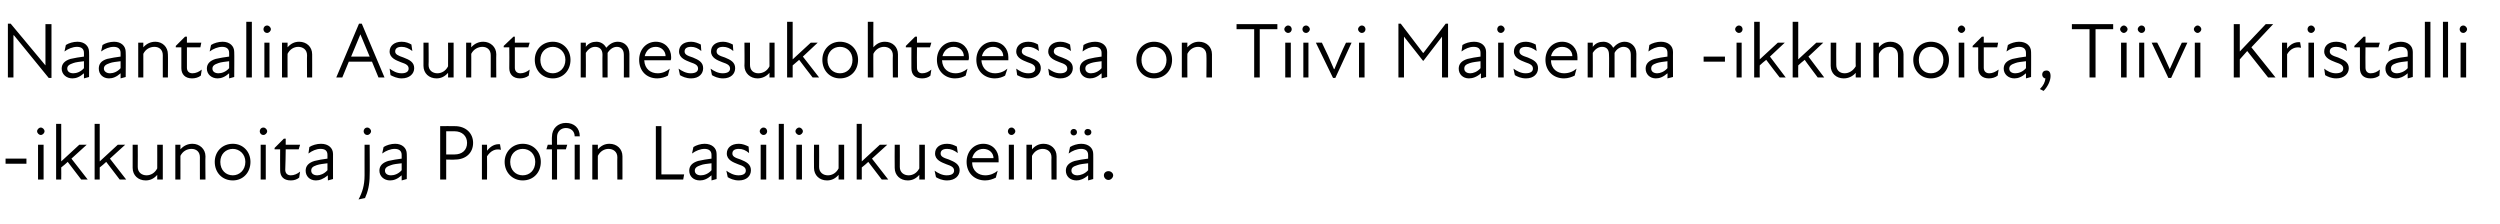 <?xml version="1.0" standalone="no"?>
<!DOCTYPE svg PUBLIC "-//W3C//DTD SVG 1.1//EN" "http://www.w3.org/Graphics/SVG/1.1/DTD/svg11.dtd">
<svg xmlns="http://www.w3.org/2000/svg" version="1.1" width="539px" height="48.3px" viewBox="0 -4 539 48.3" style="top:-4px">
  <desc>Naantalin Asuntomessukohteessa on Tiivi Maisema ikkunoita, Tiivi Kristalli ikkunoita ja Profin Lasiliukusein .</desc>
  <defs/>
  <g id="Polygon226411">
    <path d="M 1.2 30.2 L 5.7 30.2 L 5.7 31.3 L 1.2 31.3 L 1.2 30.2 Z M 8.2 27.2 L 9.4 27.2 L 9.4 34.7 L 8.2 34.7 L 8.2 27.2 Z M 8.8 23.5 C 9.2 23.5 9.6 23.9 9.6 24.3 C 9.6 24.7 9.2 25.1 8.8 25.1 C 8.4 25.1 8 24.7 8 24.3 C 8 23.9 8.4 23.5 8.8 23.5 Z M 12.1 22.7 L 13.2 22.7 L 13.2 30.8 L 17.1 27.2 L 18.7 27.2 L 15.4 30.2 L 18.9 34.7 L 17.5 34.7 C 17.5 34.7 14.64 30.94 14.6 30.9 C 14.2 31.3 13.7 31.7 13.2 32.1 C 13.23 32.15 13.2 34.7 13.2 34.7 L 12.1 34.7 L 12.1 22.7 Z M 20.4 22.7 L 21.5 22.7 L 21.5 30.8 L 25.4 27.2 L 27 27.2 L 23.7 30.2 L 27.2 34.7 L 25.8 34.7 C 25.8 34.7 22.93 30.94 22.9 30.9 C 22.5 31.3 22 31.7 21.5 32.1 C 21.52 32.15 21.5 34.7 21.5 34.7 L 20.4 34.7 L 20.4 22.7 Z M 31.6 33.8 C 32.5 33.8 33.4 33.3 33.9 32.3 C 33.91 32.32 33.9 27.2 33.9 27.2 L 35.1 27.2 L 35.1 34.7 L 33.9 34.7 C 33.9 34.7 33.91 33.7 33.9 33.7 C 33.2 34.5 32.4 34.9 31.4 34.9 C 29.8 34.9 28.6 33.8 28.6 32.2 C 28.58 32.2 28.6 27.2 28.6 27.2 L 29.7 27.2 C 29.7 27.2 29.73 32.03 29.7 32 C 29.7 33.2 30.6 33.8 31.6 33.8 Z M 41.3 28.1 C 40.3 28.1 39.4 28.6 38.9 29.6 C 38.91 29.56 38.9 34.7 38.9 34.7 L 37.8 34.7 L 37.8 27.2 L 38.9 27.2 C 38.9 27.2 38.91 28.19 38.9 28.2 C 39.6 27.4 40.5 27 41.5 27 C 43 27 44.3 28.1 44.3 29.7 C 44.25 29.68 44.3 34.7 44.3 34.7 L 43.1 34.7 C 43.1 34.7 43.09 29.85 43.1 29.9 C 43.1 28.7 42.3 28.1 41.3 28.1 Z M 46.3 30.9 C 46.3 28.7 47.9 27 50.2 27 C 52.4 27 54 28.7 54 30.9 C 54 33.2 52.4 34.9 50.2 34.9 C 47.9 34.9 46.3 33.2 46.3 30.9 Z M 50.2 33.8 C 51.6 33.8 52.9 32.7 52.9 30.9 C 52.9 29.2 51.6 28.1 50.2 28.1 C 48.7 28.1 47.5 29.2 47.5 30.9 C 47.5 32.7 48.7 33.8 50.2 33.8 Z M 56.2 27.2 L 57.3 27.2 L 57.3 34.7 L 56.2 34.7 L 56.2 27.2 Z M 56.8 23.5 C 57.2 23.5 57.6 23.9 57.6 24.3 C 57.6 24.7 57.2 25.1 56.8 25.1 C 56.3 25.1 56 24.7 56 24.3 C 56 23.9 56.3 23.5 56.8 23.5 Z M 60.4 32.7 C 60.37 32.71 60.4 28.2 60.4 28.2 L 59.2 28.2 L 59.2 27.9 L 61.2 25.9 L 61.6 25.9 L 61.6 27.2 L 64.7 27.2 L 64.4 28.2 L 61.6 28.2 C 61.6 28.2 61.54 32.59 61.5 32.6 C 61.5 33.3 61.9 33.8 62.7 33.8 C 63.4 33.8 64.1 33.5 64.7 33 C 64.7 33 64.5 34.3 64.5 34.3 C 64 34.7 63.4 34.9 62.7 34.9 C 61.1 34.9 60.4 34 60.4 32.7 Z M 70.7 33.8 C 69.7 34.6 68.9 34.9 68.1 34.9 C 66.8 34.9 65.9 34 65.9 32.8 C 65.9 31.8 66.5 31.1 67.8 30.7 C 68.6 30.5 69.7 30.3 70.6 30.2 C 70.6 30.2 70.6 29.4 70.6 29.4 C 70.6 28.5 70.1 28.1 69.1 28.1 C 68.2 28.1 67.3 28.5 66.5 29.1 C 66.5 29.1 66.7 27.7 66.7 27.7 C 67.3 27.3 68.3 27 69.2 27 C 70.8 27 71.8 27.9 71.8 29.2 C 71.79 29.16 71.8 34.6 71.8 34.6 L 70.7 34.9 C 70.7 34.9 70.65 33.81 70.7 33.8 Z M 68.4 33.8 C 69 33.8 69.9 33.5 70.6 32.7 C 70.6 32.7 70.6 31.2 70.6 31.2 C 69.8 31.3 68.9 31.4 68.3 31.6 C 67.4 31.9 67.1 32.2 67.1 32.8 C 67.1 33.4 67.6 33.8 68.4 33.8 Z M 78.4 24.3 C 78.4 23.9 78.7 23.5 79.2 23.5 C 79.6 23.5 80 23.9 80 24.3 C 80 24.7 79.6 25.1 79.2 25.1 C 78.7 25.1 78.4 24.7 78.4 24.3 Z M 78.6 33.8 C 78.59 33.83 78.6 27.2 78.6 27.2 L 79.7 27.2 C 79.7 27.2 79.75 33.83 79.7 33.8 C 79.7 35.8 79.3 37.4 78.7 38.7 C 78.7 38.7 77.3 39 77.3 39 C 78.1 37.5 78.6 36 78.6 33.8 Z M 86.6 33.8 C 85.7 34.6 84.9 34.9 84.1 34.9 C 82.8 34.9 81.8 34 81.8 32.8 C 81.8 31.8 82.4 31.1 83.7 30.7 C 84.6 30.5 85.7 30.3 86.6 30.2 C 86.6 30.2 86.6 29.4 86.6 29.4 C 86.6 28.5 86 28.1 85.1 28.1 C 84.2 28.1 83.2 28.5 82.4 29.1 C 82.4 29.1 82.7 27.7 82.7 27.7 C 83.3 27.3 84.3 27 85.2 27 C 86.7 27 87.7 27.9 87.7 29.2 C 87.74 29.16 87.7 34.6 87.7 34.6 L 86.6 34.9 C 86.6 34.9 86.6 33.81 86.6 33.8 Z M 84.3 33.8 C 85 33.8 85.9 33.5 86.6 32.7 C 86.6 32.7 86.6 31.2 86.6 31.2 C 85.7 31.3 84.8 31.4 84.3 31.6 C 83.4 31.9 83 32.2 83 32.8 C 83 33.4 83.5 33.8 84.3 33.8 Z M 94.9 23.2 C 94.9 23.2 98.07 23.16 98.1 23.2 C 100.4 23.2 102 24.7 102 26.8 C 102 29 100.4 30.4 98.1 30.4 C 98.07 30.45 96.2 30.4 96.2 30.4 L 96.2 34.7 L 94.9 34.7 L 94.9 23.2 Z M 98 29.3 C 99.6 29.3 100.7 28.4 100.7 26.8 C 100.7 25.3 99.6 24.3 98 24.3 C 97.99 24.29 96.2 24.3 96.2 24.3 L 96.2 29.3 C 96.2 29.3 97.97 29.31 98 29.3 Z M 103.9 27.2 L 105 27.2 C 105 27.2 105.04 28.48 105 28.5 C 105.8 27.5 106.7 27 107.8 27.1 C 107.8 27.1 108 28.3 108 28.3 C 106.8 28 105.8 28.5 105 29.7 C 105.04 29.7 105 34.7 105 34.7 L 103.9 34.7 L 103.9 27.2 Z M 108.8 30.9 C 108.8 28.7 110.5 27 112.7 27 C 115 27 116.6 28.7 116.6 30.9 C 116.6 33.2 115 34.9 112.7 34.9 C 110.5 34.9 108.8 33.2 108.8 30.9 Z M 112.7 33.8 C 114.2 33.8 115.4 32.7 115.4 30.9 C 115.4 29.2 114.2 28.1 112.7 28.1 C 111.2 28.1 110 29.2 110 30.9 C 110 32.7 111.2 33.8 112.7 33.8 Z M 125 25.4 C 125 25.4 123.9 25.4 123.9 25.4 C 123.9 24.3 123.1 23.6 122 23.6 C 120.9 23.6 120.1 24.4 120.1 25.5 C 120.12 25.5 120.1 27.2 120.1 27.2 L 122.3 27.2 L 122 28.2 L 120.1 28.2 L 120.1 34.7 L 119 34.7 L 119 28.2 L 117.8 28.2 L 118.1 27.2 L 119 27.2 C 119 27.2 118.96 25.48 119 25.5 C 119 23.7 120.3 22.5 122 22.5 C 123.8 22.5 125 23.6 125 25.4 Z M 123.9 27.2 L 125 27.2 L 125 34.7 L 123.9 34.7 L 123.9 27.2 Z M 131.2 28.1 C 130.3 28.1 129.4 28.6 128.9 29.6 C 128.88 29.56 128.9 34.7 128.9 34.7 L 127.7 34.7 L 127.7 27.2 L 128.9 27.2 C 128.9 27.2 128.88 28.19 128.9 28.2 C 129.6 27.4 130.4 27 131.4 27 C 133 27 134.2 28.1 134.2 29.7 C 134.21 29.68 134.2 34.7 134.2 34.7 L 133.1 34.7 C 133.1 34.7 133.06 29.85 133.1 29.9 C 133.1 28.7 132.2 28.1 131.2 28.1 Z M 141.4 23.2 L 142.6 23.2 L 142.6 33.6 L 147.5 33.6 L 147.3 34.7 L 141.4 34.7 L 141.4 23.2 Z M 153.4 33.8 C 152.5 34.6 151.7 34.9 150.9 34.9 C 149.5 34.9 148.6 34 148.6 32.8 C 148.6 31.8 149.2 31.1 150.5 30.7 C 151.4 30.5 152.5 30.3 153.4 30.2 C 153.4 30.2 153.4 29.4 153.4 29.4 C 153.4 28.5 152.8 28.1 151.9 28.1 C 151 28.1 150 28.5 149.2 29.1 C 149.2 29.1 149.5 27.7 149.5 27.7 C 150.1 27.3 151.1 27 151.9 27 C 153.5 27 154.5 27.9 154.5 29.2 C 154.53 29.16 154.5 34.6 154.5 34.6 L 153.4 34.9 C 153.4 34.9 153.39 33.81 153.4 33.8 Z M 151.1 33.8 C 151.8 33.8 152.7 33.5 153.4 32.7 C 153.4 32.7 153.4 31.2 153.4 31.2 C 152.5 31.3 151.6 31.4 151.1 31.6 C 150.2 31.9 149.8 32.2 149.8 32.8 C 149.8 33.4 150.3 33.8 151.1 33.8 Z M 156.9 34.2 C 156.9 34.2 156.6 32.8 156.6 32.8 C 157.3 33.3 158.2 33.8 159.2 33.8 C 160.3 33.8 160.8 33.4 160.8 32.8 C 160.8 32.1 160.3 31.8 159.1 31.4 C 158.1 31 156.7 30.5 156.7 29.1 C 156.7 27.9 157.6 27 159.3 27 C 160.1 27 160.8 27.3 161.4 27.6 C 161.4 27.6 161.5 29 161.5 29 C 160.8 28.4 160.1 28.1 159.3 28.1 C 158.3 28.1 157.9 28.5 157.9 29.1 C 157.9 29.7 158.4 30 159.7 30.4 C 160.9 30.9 161.9 31.4 161.9 32.7 C 161.9 33.9 161 34.9 159.3 34.9 C 158.2 34.9 157.4 34.5 156.9 34.2 Z M 164 27.2 L 165.2 27.2 L 165.2 34.7 L 164 34.7 L 164 27.2 Z M 164.6 23.5 C 165.1 23.5 165.4 23.9 165.4 24.3 C 165.4 24.7 165.1 25.1 164.6 25.1 C 164.2 25.1 163.8 24.7 163.8 24.3 C 163.8 23.9 164.2 23.5 164.6 23.5 Z M 167.9 22.7 L 169 22.7 L 169 34.7 L 167.9 34.7 L 167.9 22.7 Z M 171.7 27.2 L 172.9 27.2 L 172.9 34.7 L 171.7 34.7 L 171.7 27.2 Z M 172.3 23.5 C 172.7 23.5 173.1 23.9 173.1 24.3 C 173.1 24.7 172.7 25.1 172.3 25.1 C 171.9 25.1 171.5 24.7 171.5 24.3 C 171.5 23.9 171.9 23.5 172.3 23.5 Z M 178.5 33.8 C 179.4 33.8 180.3 33.3 180.8 32.3 C 180.81 32.32 180.8 27.2 180.8 27.2 L 182 27.2 L 182 34.7 L 180.8 34.7 C 180.8 34.7 180.81 33.7 180.8 33.7 C 180.1 34.5 179.3 34.9 178.3 34.9 C 176.7 34.9 175.5 33.8 175.5 32.2 C 175.47 32.2 175.5 27.2 175.5 27.2 L 176.6 27.2 C 176.6 27.2 176.63 32.03 176.6 32 C 176.6 33.2 177.5 33.8 178.5 33.8 Z M 184.7 22.7 L 185.8 22.7 L 185.8 30.8 L 189.7 27.2 L 191.3 27.2 L 188 30.2 L 191.5 34.7 L 190.1 34.7 C 190.1 34.7 187.22 30.94 187.2 30.9 C 186.8 31.3 186.3 31.7 185.8 32.1 C 185.81 32.15 185.8 34.7 185.8 34.7 L 184.7 34.7 L 184.7 22.7 Z M 195.9 33.8 C 196.8 33.8 197.7 33.3 198.2 32.3 C 198.2 32.32 198.2 27.2 198.2 27.2 L 199.4 27.2 L 199.4 34.7 L 198.2 34.7 C 198.2 34.7 198.2 33.7 198.2 33.7 C 197.5 34.5 196.7 34.9 195.7 34.9 C 194.1 34.9 192.9 33.8 192.9 32.2 C 192.86 32.2 192.9 27.2 192.9 27.2 L 194 27.2 C 194 27.2 194.02 32.03 194 32 C 194 33.2 194.9 33.8 195.9 33.8 Z M 201.8 34.2 C 201.8 34.2 201.5 32.8 201.5 32.8 C 202.2 33.3 203.1 33.8 204.1 33.8 C 205.2 33.8 205.7 33.4 205.7 32.8 C 205.7 32.1 205.2 31.8 204 31.4 C 203 31 201.6 30.5 201.6 29.1 C 201.6 27.9 202.5 27 204.2 27 C 205.1 27 205.7 27.3 206.3 27.6 C 206.3 27.6 206.5 29 206.5 29 C 205.7 28.4 205 28.1 204.2 28.1 C 203.2 28.1 202.8 28.5 202.8 29.1 C 202.8 29.7 203.3 30 204.6 30.4 C 205.8 30.9 206.9 31.4 206.9 32.7 C 206.9 33.9 205.9 34.9 204.2 34.9 C 203.1 34.9 202.3 34.5 201.8 34.2 Z M 208.4 30.9 C 208.4 28.7 209.9 27 212 27 C 214 27 215.3 28.5 215.3 30.3 C 215.3 30.6 215.3 30.8 215.3 31 C 215.3 31 209.6 31 209.6 31 C 209.6 32.9 211 33.8 212.4 33.8 C 213.5 33.8 214.4 33.4 215.1 32.8 C 215.1 32.8 214.7 34.3 214.7 34.3 C 214.1 34.6 213.3 34.9 212.4 34.9 C 210.1 34.9 208.4 33.3 208.4 30.9 Z M 214.2 30.1 C 214.2 29 213.3 28.1 212 28.1 C 210.8 28.1 209.9 28.9 209.6 30.1 C 209.6 30.1 214.2 30.1 214.2 30.1 Z M 217.5 27.2 L 218.6 27.2 L 218.6 34.7 L 217.5 34.7 L 217.5 27.2 Z M 218.1 23.5 C 218.5 23.5 218.9 23.9 218.9 24.3 C 218.9 24.7 218.5 25.1 218.1 25.1 C 217.6 25.1 217.3 24.7 217.3 24.3 C 217.3 23.9 217.6 23.5 218.1 23.5 Z M 224.8 28.1 C 223.9 28.1 223 28.6 222.5 29.6 C 222.48 29.56 222.5 34.7 222.5 34.7 L 221.3 34.7 L 221.3 27.2 L 222.5 27.2 C 222.5 27.2 222.48 28.19 222.5 28.2 C 223.2 27.4 224 27 225 27 C 226.6 27 227.8 28.1 227.8 29.7 C 227.81 29.68 227.8 34.7 227.8 34.7 L 226.7 34.7 C 226.7 34.7 226.66 29.85 226.7 29.9 C 226.7 28.7 225.8 28.1 224.8 28.1 Z M 234.6 33.8 C 233.7 34.6 232.8 34.9 232.1 34.9 C 230.7 34.9 229.8 34 229.8 32.8 C 229.8 31.8 230.4 31.1 231.7 30.7 C 232.6 30.5 233.6 30.3 234.6 30.2 C 234.6 30.2 234.6 29.4 234.6 29.4 C 234.6 28.5 234 28.1 233.1 28.1 C 232.2 28.1 231.2 28.5 230.4 29.1 C 230.4 29.1 230.7 27.7 230.7 27.7 C 231.3 27.3 232.3 27 233.1 27 C 234.7 27 235.7 27.9 235.7 29.2 C 235.72 29.16 235.7 34.6 235.7 34.6 L 234.6 34.9 C 234.6 34.9 234.58 33.81 234.6 33.8 Z M 231.5 23.8 C 231.9 23.8 232.2 24.1 232.2 24.5 C 232.2 24.9 231.9 25.2 231.5 25.2 C 231.1 25.2 230.8 24.9 230.8 24.5 C 230.8 24.1 231.1 23.8 231.5 23.8 Z M 232.3 33.8 C 232.9 33.8 233.9 33.5 234.6 32.7 C 234.6 32.7 234.6 31.2 234.6 31.2 C 233.7 31.3 232.8 31.4 232.3 31.6 C 231.3 31.9 231 32.2 231 32.8 C 231 33.4 231.5 33.8 232.3 33.8 Z M 234.5 23.8 C 235 23.8 235.3 24.1 235.3 24.5 C 235.3 24.9 235 25.2 234.5 25.2 C 234.1 25.2 233.8 24.9 233.8 24.5 C 233.8 24.1 234.1 23.8 234.5 23.8 Z M 238 33.8 C 238 33.3 238.4 32.9 239 32.9 C 239.5 32.9 240 33.3 240 33.8 C 240 34.3 239.5 34.8 239 34.8 C 238.4 34.8 238 34.3 238 33.8 Z " stroke="none" fill="#000"/>
  </g>
  <g id="Polygon226410">
    <path d="M 3 3.6 L 2.9 3.6 L 2.9 12.7 L 1.7 12.7 L 1.7 1.1 L 2.3 1.1 L 9.8 10.1 L 9.8 10.1 L 9.8 1.2 L 11.1 1.2 L 11.1 12.8 L 10.5 12.8 L 3 3.6 Z M 18.1 11.8 C 17.2 12.6 16.4 12.9 15.6 12.9 C 14.3 12.9 13.3 12 13.3 10.8 C 13.3 9.8 13.9 9.1 15.2 8.7 C 16.1 8.5 17.2 8.3 18.1 8.2 C 18.1 8.2 18.1 7.4 18.1 7.4 C 18.1 6.5 17.5 6.1 16.6 6.1 C 15.7 6.1 14.7 6.5 13.9 7.1 C 13.9 7.1 14.2 5.7 14.2 5.7 C 14.8 5.3 15.8 5 16.7 5 C 18.2 5 19.2 5.9 19.2 7.2 C 19.24 7.16 19.2 12.6 19.2 12.6 L 18.1 12.9 C 18.1 12.9 18.11 11.81 18.1 11.8 Z M 15.8 11.8 C 16.5 11.8 17.4 11.5 18.1 10.7 C 18.1 10.7 18.1 9.2 18.1 9.2 C 17.3 9.3 16.3 9.4 15.8 9.6 C 14.9 9.9 14.5 10.2 14.5 10.8 C 14.5 11.4 15 11.8 15.8 11.8 Z M 26 11.8 C 25.1 12.6 24.3 12.9 23.5 12.9 C 22.2 12.9 21.3 12 21.3 10.8 C 21.3 9.8 21.8 9.1 23.1 8.7 C 24 8.5 25.1 8.3 26 8.2 C 26 8.2 26 7.4 26 7.4 C 26 6.5 25.4 6.1 24.5 6.1 C 23.6 6.1 22.6 6.5 21.8 7.1 C 21.8 7.1 22.1 5.7 22.1 5.7 C 22.7 5.3 23.7 5 24.6 5 C 26.1 5 27.1 5.9 27.1 7.2 C 27.15 7.16 27.1 12.6 27.1 12.6 L 26 12.9 C 26 12.9 26.01 11.81 26 11.8 Z M 23.7 11.8 C 24.4 11.8 25.3 11.5 26 10.7 C 26 10.7 26 9.2 26 9.2 C 25.2 9.3 24.2 9.4 23.7 9.6 C 22.8 9.9 22.4 10.2 22.4 10.8 C 22.4 11.4 23 11.8 23.7 11.8 Z M 33.3 6.1 C 32.3 6.1 31.4 6.6 30.9 7.6 C 30.91 7.56 30.9 12.7 30.9 12.7 L 29.8 12.7 L 29.8 5.2 L 30.9 5.2 C 30.9 5.2 30.91 6.19 30.9 6.2 C 31.6 5.4 32.5 5 33.5 5 C 35 5 36.2 6.1 36.2 7.7 C 36.24 7.68 36.2 12.7 36.2 12.7 L 35.1 12.7 C 35.1 12.7 35.09 7.85 35.1 7.9 C 35.1 6.7 34.3 6.1 33.3 6.1 Z M 39.1 10.7 C 39.12 10.71 39.1 6.2 39.1 6.2 L 37.9 6.2 L 37.9 5.9 L 39.9 3.9 L 40.3 3.9 L 40.3 5.2 L 43.4 5.2 L 43.2 6.2 L 40.3 6.2 C 40.3 6.2 40.29 10.59 40.3 10.6 C 40.3 11.3 40.7 11.8 41.5 11.8 C 42.2 11.8 42.9 11.5 43.5 11 C 43.5 11 43.3 12.3 43.3 12.3 C 42.8 12.7 42.1 12.9 41.4 12.9 C 39.9 12.9 39.1 12 39.1 10.7 Z M 49.4 11.8 C 48.5 12.6 47.7 12.9 46.9 12.9 C 45.6 12.9 44.6 12 44.6 10.8 C 44.6 9.8 45.2 9.1 46.5 8.7 C 47.4 8.5 48.5 8.3 49.4 8.2 C 49.4 8.2 49.4 7.4 49.4 7.4 C 49.4 6.5 48.8 6.1 47.9 6.1 C 47 6.1 46 6.5 45.2 7.1 C 45.2 7.1 45.5 5.7 45.5 5.7 C 46.1 5.3 47.1 5 48 5 C 49.5 5 50.5 5.9 50.5 7.2 C 50.54 7.16 50.5 12.6 50.5 12.6 L 49.4 12.9 C 49.4 12.9 49.4 11.81 49.4 11.8 Z M 47.1 11.8 C 47.8 11.8 48.7 11.5 49.4 10.7 C 49.4 10.7 49.4 9.2 49.4 9.2 C 48.6 9.3 47.6 9.4 47.1 9.6 C 46.2 9.9 45.8 10.2 45.8 10.8 C 45.8 11.4 46.3 11.8 47.1 11.8 Z M 53.1 0.7 L 54.3 0.7 L 54.3 12.7 L 53.1 12.7 L 53.1 0.7 Z M 57 5.2 L 58.1 5.2 L 58.1 12.7 L 57 12.7 L 57 5.2 Z M 57.6 1.5 C 58 1.5 58.4 1.9 58.4 2.3 C 58.4 2.7 58 3.1 57.6 3.1 C 57.1 3.1 56.8 2.7 56.8 2.3 C 56.8 1.9 57.1 1.5 57.6 1.5 Z M 64.3 6.1 C 63.4 6.1 62.5 6.6 62 7.6 C 61.98 7.56 62 12.7 62 12.7 L 60.8 12.7 L 60.8 5.2 L 62 5.2 C 62 5.2 61.98 6.19 62 6.2 C 62.7 5.4 63.5 5 64.5 5 C 66.1 5 67.3 6.1 67.3 7.7 C 67.32 7.68 67.3 12.7 67.3 12.7 L 66.2 12.7 C 66.2 12.7 66.16 7.85 66.2 7.9 C 66.2 6.7 65.3 6.1 64.3 6.1 Z M 77.4 1.1 L 78 1.1 L 82.9 12.7 L 81.6 12.7 L 80.2 9.3 L 75.2 9.3 L 73.8 12.7 L 72.5 12.7 L 77.4 1.1 Z M 79.7 8.2 L 77.7 3.4 L 77.7 3.4 L 75.7 8.2 L 79.7 8.2 Z M 84.2 12.2 C 84.2 12.2 84 10.8 84 10.8 C 84.7 11.3 85.5 11.8 86.6 11.8 C 87.6 11.8 88.1 11.4 88.1 10.8 C 88.1 10.1 87.6 9.8 86.4 9.4 C 85.4 9 84 8.5 84 7.1 C 84 5.9 85 5 86.6 5 C 87.5 5 88.2 5.3 88.7 5.6 C 88.7 5.6 88.9 7 88.9 7 C 88.1 6.4 87.4 6.1 86.6 6.1 C 85.6 6.1 85.2 6.5 85.2 7.1 C 85.2 7.7 85.8 8 87 8.4 C 88.3 8.9 89.3 9.4 89.3 10.7 C 89.3 11.9 88.3 12.9 86.6 12.9 C 85.6 12.9 84.8 12.5 84.2 12.2 Z M 94.3 11.8 C 95.2 11.8 96.1 11.3 96.6 10.3 C 96.63 10.32 96.6 5.2 96.6 5.2 L 97.8 5.2 L 97.8 12.7 L 96.6 12.7 C 96.6 12.7 96.63 11.7 96.6 11.7 C 95.9 12.5 95.1 12.9 94.1 12.9 C 92.5 12.9 91.3 11.8 91.3 10.2 C 91.29 10.2 91.3 5.2 91.3 5.2 L 92.4 5.2 C 92.4 5.2 92.45 10.03 92.4 10 C 92.4 11.2 93.3 11.8 94.3 11.8 Z M 104 6.1 C 103.1 6.1 102.1 6.6 101.6 7.6 C 101.62 7.56 101.6 12.7 101.6 12.7 L 100.5 12.7 L 100.5 5.2 L 101.6 5.2 C 101.6 5.2 101.62 6.19 101.6 6.2 C 102.3 5.4 103.2 5 104.2 5 C 105.7 5 107 6.1 107 7.7 C 106.96 7.68 107 12.7 107 12.7 L 105.8 12.7 C 105.8 12.7 105.81 7.85 105.8 7.9 C 105.8 6.7 105 6.1 104 6.1 Z M 109.8 10.7 C 109.84 10.71 109.8 6.2 109.8 6.2 L 108.6 6.2 L 108.6 5.9 L 110.7 3.9 L 111 3.9 L 111 5.2 L 114.2 5.2 L 113.9 6.2 L 111 6.2 C 111 6.2 111.01 10.59 111 10.6 C 111 11.3 111.4 11.8 112.2 11.8 C 112.9 11.8 113.6 11.5 114.2 11 C 114.2 11 114 12.3 114 12.3 C 113.5 12.7 112.8 12.9 112.1 12.9 C 110.6 12.9 109.8 12 109.8 10.7 Z M 115.3 8.9 C 115.3 6.7 116.9 5 119.2 5 C 121.4 5 123 6.7 123 8.9 C 123 11.2 121.4 12.9 119.2 12.9 C 116.9 12.9 115.3 11.2 115.3 8.9 Z M 119.2 11.8 C 120.6 11.8 121.9 10.7 121.9 8.9 C 121.9 7.2 120.6 6.1 119.2 6.1 C 117.7 6.1 116.5 7.2 116.5 8.9 C 116.5 10.7 117.7 11.8 119.2 11.8 Z M 125.2 5.2 L 126.3 5.2 C 126.3 5.2 126.34 6.1 126.3 6.1 C 126.9 5.3 127.7 5 128.6 5 C 129.5 5 130.3 5.5 130.7 6.3 C 131.4 5.5 132.2 5 133.2 5 C 134.6 5 135.7 6 135.7 7.6 C 135.68 7.6 135.7 12.7 135.7 12.7 L 134.5 12.7 C 134.5 12.7 134.52 7.77 134.5 7.8 C 134.5 6.6 133.8 6.1 133 6.1 C 132.2 6.1 131.5 6.6 131 7.4 C 131.02 7.41 131 7.6 131 7.6 L 131 12.7 L 129.9 12.7 C 129.9 12.7 129.86 7.77 129.9 7.8 C 129.9 6.6 129.2 6.1 128.3 6.1 C 127.5 6.1 126.8 6.6 126.3 7.4 C 126.34 7.45 126.3 12.7 126.3 12.7 L 125.2 12.7 L 125.2 5.2 Z M 137.8 8.9 C 137.8 6.7 139.3 5 141.4 5 C 143.4 5 144.7 6.5 144.7 8.3 C 144.7 8.6 144.7 8.8 144.6 9 C 144.6 9 138.9 9 138.9 9 C 139 10.9 140.3 11.8 141.8 11.8 C 142.8 11.8 143.7 11.4 144.4 10.8 C 144.4 10.8 144 12.3 144 12.3 C 143.5 12.6 142.6 12.9 141.7 12.9 C 139.4 12.9 137.8 11.3 137.8 8.9 Z M 143.5 8.1 C 143.5 7 142.6 6.1 141.4 6.1 C 140.1 6.1 139.3 6.9 139 8.1 C 139 8.1 143.5 8.1 143.5 8.1 Z M 146.6 12.2 C 146.6 12.2 146.3 10.8 146.3 10.8 C 147 11.3 147.9 11.8 148.9 11.8 C 150 11.8 150.5 11.4 150.5 10.8 C 150.5 10.1 150 9.8 148.8 9.4 C 147.8 9 146.4 8.5 146.4 7.1 C 146.4 5.9 147.3 5 149 5 C 149.8 5 150.5 5.3 151.1 5.6 C 151.1 5.6 151.2 7 151.2 7 C 150.5 6.4 149.8 6.1 149 6.1 C 148 6.1 147.6 6.5 147.6 7.1 C 147.6 7.7 148.1 8 149.4 8.4 C 150.6 8.9 151.6 9.4 151.6 10.7 C 151.6 11.9 150.7 12.9 149 12.9 C 147.9 12.9 147.1 12.5 146.6 12.2 Z M 153.5 12.2 C 153.5 12.2 153.2 10.8 153.2 10.8 C 153.9 11.3 154.8 11.8 155.8 11.8 C 156.9 11.8 157.4 11.4 157.4 10.8 C 157.4 10.1 156.9 9.8 155.7 9.4 C 154.7 9 153.3 8.5 153.3 7.1 C 153.3 5.9 154.2 5 155.9 5 C 156.7 5 157.4 5.3 158 5.6 C 158 5.6 158.1 7 158.1 7 C 157.4 6.4 156.7 6.1 155.9 6.1 C 154.9 6.1 154.5 6.5 154.5 7.1 C 154.5 7.7 155 8 156.3 8.4 C 157.5 8.9 158.5 9.4 158.5 10.7 C 158.5 11.9 157.6 12.9 155.9 12.9 C 154.8 12.9 154 12.5 153.5 12.2 Z M 163.5 11.8 C 164.5 11.8 165.4 11.3 165.9 10.3 C 165.88 10.32 165.9 5.2 165.9 5.2 L 167 5.2 L 167 12.7 L 165.9 12.7 C 165.9 12.7 165.88 11.7 165.9 11.7 C 165.2 12.5 164.3 12.9 163.3 12.9 C 161.8 12.9 160.5 11.8 160.5 10.2 C 160.55 10.2 160.5 5.2 160.5 5.2 L 161.7 5.2 C 161.7 5.2 161.7 10.03 161.7 10 C 161.7 11.2 162.5 11.8 163.5 11.8 Z M 169.7 0.7 L 170.9 0.7 L 170.9 8.8 L 174.8 5.2 L 176.3 5.2 L 173.1 8.2 L 176.6 12.7 L 175.2 12.7 C 175.2 12.7 172.29 8.94 172.3 8.9 C 171.8 9.3 171.4 9.7 170.9 10.1 C 170.88 10.15 170.9 12.7 170.9 12.7 L 169.7 12.7 L 169.7 0.7 Z M 177.3 8.9 C 177.3 6.7 178.9 5 181.1 5 C 183.4 5 185 6.7 185 8.9 C 185 11.2 183.4 12.9 181.1 12.9 C 178.9 12.9 177.3 11.2 177.3 8.9 Z M 181.1 11.8 C 182.6 11.8 183.8 10.7 183.8 8.9 C 183.8 7.2 182.6 6.1 181.1 6.1 C 179.6 6.1 178.4 7.2 178.4 8.9 C 178.4 10.7 179.6 11.8 181.1 11.8 Z M 190.6 6.1 C 189.7 6.1 188.8 6.6 188.3 7.6 C 188.27 7.56 188.3 12.7 188.3 12.7 L 187.1 12.7 L 187.1 0.7 L 188.3 0.7 C 188.3 0.7 188.27 6.19 188.3 6.2 C 189 5.4 189.8 5 190.8 5 C 192.4 5 193.6 6.1 193.6 7.7 C 193.61 7.68 193.6 12.7 193.6 12.7 L 192.5 12.7 C 192.5 12.7 192.45 7.85 192.5 7.9 C 192.5 6.7 191.6 6.1 190.6 6.1 Z M 196.5 10.7 C 196.48 10.71 196.5 6.2 196.5 6.2 L 195.3 6.2 L 195.3 5.9 L 197.3 3.9 L 197.7 3.9 L 197.7 5.2 L 200.8 5.2 L 200.5 6.2 L 197.7 6.2 C 197.7 6.2 197.66 10.59 197.7 10.6 C 197.7 11.3 198.1 11.8 198.8 11.8 C 199.6 11.8 200.2 11.5 200.8 11 C 200.8 11 200.6 12.3 200.6 12.3 C 200.2 12.7 199.5 12.9 198.8 12.9 C 197.2 12.9 196.5 12 196.5 10.7 Z M 202 8.9 C 202 6.7 203.5 5 205.6 5 C 207.6 5 208.9 6.5 208.9 8.3 C 208.9 8.6 208.9 8.8 208.8 9 C 208.8 9 203.1 9 203.1 9 C 203.2 10.9 204.5 11.8 206 11.8 C 207 11.8 207.9 11.4 208.6 10.8 C 208.6 10.8 208.2 12.3 208.2 12.3 C 207.7 12.6 206.9 12.9 205.9 12.9 C 203.7 12.9 202 11.3 202 8.9 Z M 207.8 8.1 C 207.8 7 206.9 6.1 205.6 6.1 C 204.4 6.1 203.5 6.9 203.2 8.1 C 203.2 8.1 207.8 8.1 207.8 8.1 Z M 210.5 8.9 C 210.5 6.7 212 5 214.1 5 C 216.1 5 217.4 6.5 217.4 8.3 C 217.4 8.6 217.4 8.8 217.4 9 C 217.4 9 211.6 9 211.6 9 C 211.7 10.9 213.1 11.8 214.5 11.8 C 215.6 11.8 216.5 11.4 217.2 10.8 C 217.2 10.8 216.7 12.3 216.7 12.3 C 216.2 12.6 215.4 12.9 214.5 12.9 C 212.2 12.9 210.5 11.3 210.5 8.9 Z M 216.3 8.1 C 216.3 7 215.4 6.1 214.1 6.1 C 212.9 6.1 212 6.9 211.7 8.1 C 211.7 8.1 216.3 8.1 216.3 8.1 Z M 219.3 12.2 C 219.3 12.2 219.1 10.8 219.1 10.8 C 219.8 11.3 220.6 11.8 221.7 11.8 C 222.7 11.8 223.2 11.4 223.2 10.8 C 223.2 10.1 222.7 9.8 221.5 9.4 C 220.5 9 219.1 8.5 219.1 7.1 C 219.1 5.9 220.1 5 221.7 5 C 222.6 5 223.3 5.3 223.8 5.6 C 223.8 5.6 224 7 224 7 C 223.2 6.4 222.5 6.1 221.7 6.1 C 220.7 6.1 220.3 6.5 220.3 7.1 C 220.3 7.7 220.9 8 222.1 8.4 C 223.4 8.9 224.4 9.4 224.4 10.7 C 224.4 11.9 223.4 12.9 221.7 12.9 C 220.7 12.9 219.9 12.5 219.3 12.2 Z M 226.2 12.2 C 226.2 12.2 226 10.8 226 10.8 C 226.7 11.3 227.5 11.8 228.6 11.8 C 229.6 11.8 230.1 11.4 230.1 10.8 C 230.1 10.1 229.6 9.8 228.4 9.4 C 227.4 9 226 8.5 226 7.1 C 226 5.9 227 5 228.6 5 C 229.5 5 230.2 5.3 230.7 5.6 C 230.7 5.6 230.9 7 230.9 7 C 230.1 6.4 229.4 6.1 228.6 6.1 C 227.6 6.1 227.2 6.5 227.2 7.1 C 227.2 7.7 227.8 8 229 8.4 C 230.3 8.9 231.3 9.4 231.3 10.7 C 231.3 11.9 230.3 12.9 228.6 12.9 C 227.6 12.9 226.8 12.5 226.2 12.2 Z M 237.5 11.8 C 236.6 12.6 235.8 12.9 235 12.9 C 233.7 12.9 232.8 12 232.8 10.8 C 232.8 9.8 233.4 9.1 234.7 8.7 C 235.5 8.5 236.6 8.3 237.5 8.2 C 237.5 8.2 237.5 7.4 237.5 7.4 C 237.5 6.5 236.9 6.1 236 6.1 C 235.1 6.1 234.2 6.5 233.4 7.1 C 233.4 7.1 233.6 5.7 233.6 5.7 C 234.2 5.3 235.2 5 236.1 5 C 237.7 5 238.7 5.9 238.7 7.2 C 238.68 7.16 238.7 12.6 238.7 12.6 L 237.5 12.9 C 237.5 12.9 237.54 11.81 237.5 11.8 Z M 235.2 11.8 C 235.9 11.8 236.8 11.5 237.5 10.7 C 237.5 10.7 237.5 9.2 237.5 9.2 C 236.7 9.3 235.8 9.4 235.2 9.6 C 234.3 9.9 234 10.2 234 10.8 C 234 11.4 234.5 11.8 235.2 11.8 Z M 245 8.9 C 245 6.7 246.6 5 248.8 5 C 251.1 5 252.7 6.7 252.7 8.9 C 252.7 11.2 251.1 12.9 248.8 12.9 C 246.6 12.9 245 11.2 245 8.9 Z M 248.8 11.8 C 250.3 11.8 251.5 10.7 251.5 8.9 C 251.5 7.2 250.3 6.1 248.8 6.1 C 247.3 6.1 246.1 7.2 246.1 8.9 C 246.1 10.7 247.3 11.8 248.8 11.8 Z M 258.3 6.1 C 257.4 6.1 256.5 6.6 256 7.6 C 255.97 7.56 256 12.7 256 12.7 L 254.8 12.7 L 254.8 5.2 L 256 5.2 C 256 5.2 255.97 6.19 256 6.2 C 256.7 5.4 257.5 5 258.5 5 C 260.1 5 261.3 6.1 261.3 7.7 C 261.3 7.68 261.3 12.7 261.3 12.7 L 260.1 12.7 C 260.1 12.7 260.15 7.85 260.1 7.9 C 260.1 6.7 259.3 6.1 258.3 6.1 Z M 270.4 2.3 L 266.6 2.3 L 266.6 1.2 L 275.4 1.2 L 275.4 2.3 L 271.6 2.3 L 271.6 12.7 L 270.4 12.7 L 270.4 2.3 Z M 277.1 5.2 L 278.3 5.2 L 278.3 12.7 L 277.1 12.7 L 277.1 5.2 Z M 277.7 1.5 C 278.2 1.5 278.5 1.9 278.5 2.3 C 278.5 2.7 278.2 3.1 277.7 3.1 C 277.3 3.1 276.9 2.7 276.9 2.3 C 276.9 1.9 277.3 1.5 277.7 1.5 Z M 281 5.2 L 282.1 5.2 L 282.1 12.7 L 281 12.7 L 281 5.2 Z M 281.6 1.5 C 282 1.5 282.4 1.9 282.4 2.3 C 282.4 2.7 282 3.1 281.6 3.1 C 281.1 3.1 280.8 2.7 280.8 2.3 C 280.8 1.9 281.1 1.5 281.6 1.5 Z M 283.7 5.2 C 283.7 5.2 284.97 5.17 285 5.2 C 285.9 7 286.8 9 287.6 10.9 C 287.6 10.9 287.7 10.9 287.7 10.9 C 288.5 9 289.3 7 290.2 5.2 C 290.22 5.17 291.4 5.2 291.4 5.2 L 287.9 12.8 L 287.4 12.8 L 283.7 5.2 Z M 293 5.2 L 294.2 5.2 L 294.2 12.7 L 293 12.7 L 293 5.2 Z M 293.6 1.5 C 294.1 1.5 294.4 1.9 294.4 2.3 C 294.4 2.7 294.1 3.1 293.6 3.1 C 293.2 3.1 292.8 2.7 292.8 2.3 C 292.8 1.9 293.2 1.5 293.6 1.5 Z M 301.5 1.1 L 302 1.1 L 306.8 7.4 L 306.9 7.4 L 311.7 1.1 L 312.2 1.1 L 312.2 12.7 L 310.9 12.7 L 310.9 3.9 L 306.9 9.1 L 306.8 9.1 L 302.7 3.9 L 302.7 12.7 L 301.5 12.7 L 301.5 1.1 Z M 319.3 11.8 C 318.4 12.6 317.5 12.9 316.7 12.9 C 315.4 12.9 314.5 12 314.5 10.8 C 314.5 9.8 315.1 9.1 316.4 8.7 C 317.2 8.5 318.3 8.3 319.2 8.2 C 319.2 8.2 319.2 7.4 319.2 7.4 C 319.2 6.5 318.7 6.1 317.7 6.1 C 316.8 6.1 315.9 6.5 315.1 7.1 C 315.1 7.1 315.3 5.7 315.3 5.7 C 315.9 5.3 316.9 5 317.8 5 C 319.4 5 320.4 5.9 320.4 7.2 C 320.4 7.16 320.4 12.6 320.4 12.6 L 319.3 12.9 C 319.3 12.9 319.26 11.81 319.3 11.8 Z M 317 11.8 C 317.6 11.8 318.5 11.5 319.2 10.7 C 319.2 10.7 319.2 9.2 319.2 9.2 C 318.4 9.3 317.5 9.4 316.9 9.6 C 316 9.9 315.7 10.2 315.7 10.8 C 315.7 11.4 316.2 11.8 317 11.8 Z M 323 5.2 L 324.2 5.2 L 324.2 12.7 L 323 12.7 L 323 5.2 Z M 323.6 1.5 C 324 1.5 324.4 1.9 324.4 2.3 C 324.4 2.7 324 3.1 323.6 3.1 C 323.1 3.1 322.8 2.7 322.8 2.3 C 322.8 1.9 323.1 1.5 323.6 1.5 Z M 326.6 12.2 C 326.6 12.2 326.3 10.8 326.3 10.8 C 327 11.3 327.9 11.8 328.9 11.8 C 330 11.8 330.5 11.4 330.5 10.8 C 330.5 10.1 330 9.8 328.8 9.4 C 327.8 9 326.4 8.5 326.4 7.1 C 326.4 5.9 327.3 5 329 5 C 329.8 5 330.5 5.3 331.1 5.6 C 331.1 5.6 331.3 7 331.3 7 C 330.5 6.4 329.8 6.1 329 6.1 C 328 6.1 327.6 6.5 327.6 7.1 C 327.6 7.7 328.1 8 329.4 8.4 C 330.6 8.9 331.6 9.4 331.6 10.7 C 331.6 11.9 330.7 12.9 329 12.9 C 327.9 12.9 327.1 12.5 326.6 12.2 Z M 333.2 8.9 C 333.2 6.7 334.7 5 336.8 5 C 338.8 5 340.1 6.5 340.1 8.3 C 340.1 8.6 340.1 8.8 340.1 9 C 340.1 9 334.4 9 334.4 9 C 334.4 10.9 335.8 11.8 337.2 11.8 C 338.3 11.8 339.2 11.4 339.9 10.8 C 339.9 10.8 339.5 12.3 339.5 12.3 C 338.9 12.6 338.1 12.9 337.2 12.9 C 334.9 12.9 333.2 11.3 333.2 8.9 Z M 339 8.1 C 339 7 338.1 6.1 336.8 6.1 C 335.6 6.1 334.7 6.9 334.4 8.1 C 334.4 8.1 339 8.1 339 8.1 Z M 342.3 5.2 L 343.4 5.2 C 343.4 5.2 343.43 6.1 343.4 6.1 C 344 5.3 344.8 5 345.7 5 C 346.6 5 347.4 5.5 347.8 6.3 C 348.5 5.5 349.3 5 350.3 5 C 351.6 5 352.8 6 352.8 7.6 C 352.76 7.6 352.8 12.7 352.8 12.7 L 351.6 12.7 C 351.6 12.7 351.61 7.77 351.6 7.8 C 351.6 6.6 350.9 6.1 350 6.1 C 349.3 6.1 348.5 6.6 348.1 7.4 C 348.1 7.41 348.1 7.6 348.1 7.6 L 348.1 12.7 L 346.9 12.7 C 346.9 12.7 346.95 7.77 346.9 7.8 C 346.9 6.6 346.3 6.1 345.4 6.1 C 344.6 6.1 343.9 6.6 343.4 7.4 C 343.43 7.45 343.4 12.7 343.4 12.7 L 342.3 12.7 L 342.3 5.2 Z M 359.5 11.8 C 358.6 12.6 357.8 12.9 357 12.9 C 355.7 12.9 354.8 12 354.8 10.8 C 354.8 9.8 355.4 9.1 356.7 8.7 C 357.5 8.5 358.6 8.3 359.5 8.2 C 359.5 8.2 359.5 7.4 359.5 7.4 C 359.5 6.5 359 6.1 358 6.1 C 357.1 6.1 356.2 6.5 355.4 7.1 C 355.4 7.1 355.6 5.7 355.6 5.7 C 356.2 5.3 357.2 5 358.1 5 C 359.7 5 360.7 5.9 360.7 7.2 C 360.68 7.16 360.7 12.6 360.7 12.6 L 359.5 12.9 C 359.5 12.9 359.55 11.81 359.5 11.8 Z M 357.3 11.8 C 357.9 11.8 358.8 11.5 359.5 10.7 C 359.5 10.7 359.5 9.2 359.5 9.2 C 358.7 9.3 357.8 9.4 357.2 9.6 C 356.3 9.9 356 10.2 356 10.8 C 356 11.4 356.5 11.8 357.3 11.8 Z M 367.3 8.2 L 371.9 8.2 L 371.9 9.3 L 367.3 9.3 L 367.3 8.2 Z M 374.4 5.2 L 375.5 5.2 L 375.5 12.7 L 374.4 12.7 L 374.4 5.2 Z M 374.9 1.5 C 375.4 1.5 375.7 1.9 375.7 2.3 C 375.7 2.7 375.4 3.1 374.9 3.1 C 374.5 3.1 374.1 2.7 374.1 2.3 C 374.1 1.9 374.5 1.5 374.9 1.5 Z M 378.2 0.7 L 379.4 0.7 L 379.4 8.8 L 383.3 5.2 L 384.8 5.2 L 381.6 8.2 L 385 12.7 L 383.7 12.7 C 383.7 12.7 380.78 8.94 380.8 8.9 C 380.3 9.3 379.8 9.7 379.4 10.1 C 379.37 10.15 379.4 12.7 379.4 12.7 L 378.2 12.7 L 378.2 0.7 Z M 386.5 0.7 L 387.7 0.7 L 387.7 8.8 L 391.6 5.2 L 393.1 5.2 L 389.9 8.2 L 393.3 12.7 L 391.9 12.7 C 391.9 12.7 389.07 8.94 389.1 8.9 C 388.6 9.3 388.1 9.7 387.7 10.1 C 387.66 10.15 387.7 12.7 387.7 12.7 L 386.5 12.7 L 386.5 0.7 Z M 397.7 11.8 C 398.6 11.8 399.5 11.3 400.1 10.3 C 400.06 10.32 400.1 5.2 400.1 5.2 L 401.2 5.2 L 401.2 12.7 L 400.1 12.7 C 400.1 12.7 400.06 11.7 400.1 11.7 C 399.4 12.5 398.5 12.9 397.5 12.9 C 395.9 12.9 394.7 11.8 394.7 10.2 C 394.72 10.2 394.7 5.2 394.7 5.2 L 395.9 5.2 C 395.9 5.2 395.87 10.03 395.9 10 C 395.9 11.2 396.7 11.8 397.7 11.8 Z M 407.4 6.1 C 406.5 6.1 405.6 6.6 405.1 7.6 C 405.05 7.56 405.1 12.7 405.1 12.7 L 403.9 12.7 L 403.9 5.2 L 405.1 5.2 C 405.1 5.2 405.05 6.19 405.1 6.2 C 405.8 5.4 406.6 5 407.6 5 C 409.2 5 410.4 6.1 410.4 7.7 C 410.39 7.68 410.4 12.7 410.4 12.7 L 409.2 12.7 C 409.2 12.7 409.24 7.85 409.2 7.9 C 409.2 6.7 408.4 6.1 407.4 6.1 Z M 412.5 8.9 C 412.5 6.7 414.1 5 416.3 5 C 418.6 5 420.2 6.7 420.2 8.9 C 420.2 11.2 418.6 12.9 416.3 12.9 C 414.1 12.9 412.5 11.2 412.5 8.9 Z M 416.3 11.8 C 417.8 11.8 419 10.7 419 8.9 C 419 7.2 417.8 6.1 416.3 6.1 C 414.8 6.1 413.7 7.2 413.7 8.9 C 413.7 10.7 414.8 11.8 416.3 11.8 Z M 422.3 5.2 L 423.5 5.2 L 423.5 12.7 L 422.3 12.7 L 422.3 5.2 Z M 422.9 1.5 C 423.3 1.5 423.7 1.9 423.7 2.3 C 423.7 2.7 423.3 3.1 422.9 3.1 C 422.5 3.1 422.1 2.7 422.1 2.3 C 422.1 1.9 422.5 1.5 422.9 1.5 Z M 426.5 10.7 C 426.51 10.71 426.5 6.2 426.5 6.2 L 425.3 6.2 L 425.3 5.9 L 427.3 3.9 L 427.7 3.9 L 427.7 5.2 L 430.8 5.2 L 430.6 6.2 L 427.7 6.2 C 427.7 6.2 427.68 10.59 427.7 10.6 C 427.7 11.3 428.1 11.8 428.9 11.8 C 429.6 11.8 430.2 11.5 430.9 11 C 430.9 11 430.7 12.3 430.7 12.3 C 430.2 12.7 429.5 12.9 428.8 12.9 C 427.3 12.9 426.5 12 426.5 10.7 Z M 436.8 11.8 C 435.9 12.6 435.1 12.9 434.3 12.9 C 433 12.9 432 12 432 10.8 C 432 9.8 432.6 9.1 433.9 8.7 C 434.8 8.5 435.9 8.3 436.8 8.2 C 436.8 8.2 436.8 7.4 436.8 7.4 C 436.8 6.5 436.2 6.1 435.3 6.1 C 434.4 6.1 433.4 6.5 432.6 7.1 C 432.6 7.1 432.9 5.7 432.9 5.7 C 433.5 5.3 434.5 5 435.3 5 C 436.9 5 437.9 5.9 437.9 7.2 C 437.93 7.16 437.9 12.6 437.9 12.6 L 436.8 12.9 C 436.8 12.9 436.79 11.81 436.8 11.8 Z M 434.5 11.8 C 435.2 11.8 436.1 11.5 436.8 10.7 C 436.8 10.7 436.8 9.2 436.8 9.2 C 435.9 9.3 435 9.4 434.5 9.6 C 433.6 9.9 433.2 10.2 433.2 10.8 C 433.2 11.4 433.7 11.8 434.5 11.8 Z M 441 12.9 C 440.6 12.9 440.3 12.5 440.3 12.1 C 440.3 11.5 440.7 11.2 441.2 11.2 C 441.8 11.2 442.1 11.6 442.1 12.4 C 442.1 13.5 441.4 14.8 440.6 15.6 C 440.6 15.6 439.8 15.2 439.8 15.2 C 440.6 14.4 440.9 13.7 441 12.9 Z M 450.5 2.3 L 446.7 2.3 L 446.7 1.2 L 455.6 1.2 L 455.6 2.3 L 451.8 2.3 L 451.8 12.7 L 450.5 12.7 L 450.5 2.3 Z M 457.3 5.2 L 458.5 5.2 L 458.5 12.7 L 457.3 12.7 L 457.3 5.2 Z M 457.9 1.5 C 458.3 1.5 458.7 1.9 458.7 2.3 C 458.7 2.7 458.3 3.1 457.9 3.1 C 457.5 3.1 457.1 2.7 457.1 2.3 C 457.1 1.9 457.5 1.5 457.9 1.5 Z M 461.2 5.2 L 462.3 5.2 L 462.3 12.7 L 461.2 12.7 L 461.2 5.2 Z M 461.7 1.5 C 462.2 1.5 462.5 1.9 462.5 2.3 C 462.5 2.7 462.2 3.1 461.7 3.1 C 461.3 3.1 460.9 2.7 460.9 2.3 C 460.9 1.9 461.3 1.5 461.7 1.5 Z M 463.9 5.2 C 463.9 5.2 465.15 5.17 465.1 5.2 C 466.1 7 466.9 9 467.8 10.9 C 467.8 10.9 467.8 10.9 467.8 10.9 C 468.7 9 469.5 7 470.4 5.2 C 470.4 5.17 471.6 5.2 471.6 5.2 L 468.1 12.8 L 467.5 12.8 L 463.9 5.2 Z M 473.2 5.2 L 474.4 5.2 L 474.4 12.7 L 473.2 12.7 L 473.2 5.2 Z M 473.8 1.5 C 474.2 1.5 474.6 1.9 474.6 2.3 C 474.6 2.7 474.2 3.1 473.8 3.1 C 473.4 3.1 473 2.7 473 2.3 C 473 1.9 473.4 1.5 473.8 1.5 Z M 481.6 1.2 L 482.9 1.2 L 482.9 7.1 L 488.5 1.2 L 490.1 1.2 L 485.4 6.2 L 490.6 12.7 L 489 12.7 L 484.5 7 L 482.9 8.8 L 482.9 12.7 L 481.6 12.7 L 481.6 1.2 Z M 492 5.2 L 493.1 5.2 C 493.1 5.2 493.11 6.48 493.1 6.5 C 493.8 5.5 494.8 5 495.9 5.1 C 495.9 5.1 496.1 6.3 496.1 6.3 C 494.9 6 493.8 6.5 493.1 7.7 C 493.11 7.7 493.1 12.7 493.1 12.7 L 492 12.7 L 492 5.2 Z M 497.7 5.2 L 498.9 5.2 L 498.9 12.7 L 497.7 12.7 L 497.7 5.2 Z M 498.3 1.5 C 498.7 1.5 499.1 1.9 499.1 2.3 C 499.1 2.7 498.7 3.1 498.3 3.1 C 497.8 3.1 497.5 2.7 497.5 2.3 C 497.5 1.9 497.8 1.5 498.3 1.5 Z M 501.3 12.2 C 501.3 12.2 501.1 10.8 501.1 10.8 C 501.7 11.3 502.6 11.8 503.6 11.8 C 504.7 11.8 505.2 11.4 505.2 10.8 C 505.2 10.1 504.7 9.8 503.5 9.4 C 502.5 9 501.1 8.5 501.1 7.1 C 501.1 5.9 502 5 503.7 5 C 504.6 5 505.3 5.3 505.8 5.6 C 505.8 5.6 506 7 506 7 C 505.2 6.4 504.5 6.1 503.7 6.1 C 502.7 6.1 502.3 6.5 502.3 7.1 C 502.3 7.7 502.8 8 504.1 8.4 C 505.3 8.9 506.4 9.4 506.4 10.7 C 506.4 11.9 505.4 12.9 503.7 12.9 C 502.6 12.9 501.8 12.5 501.3 12.2 Z M 508.8 10.7 C 508.79 10.71 508.8 6.2 508.8 6.2 L 507.6 6.2 L 507.6 5.9 L 509.6 3.9 L 510 3.9 L 510 5.2 L 513.1 5.2 L 512.8 6.2 L 510 6.2 C 510 6.2 509.96 10.59 510 10.6 C 510 11.3 510.4 11.8 511.1 11.8 C 511.9 11.8 512.5 11.5 513.1 11 C 513.1 11 513 12.3 513 12.3 C 512.5 12.7 511.8 12.9 511.1 12.9 C 509.5 12.9 508.8 12 508.8 10.7 Z M 519.1 11.8 C 518.2 12.6 517.3 12.9 516.6 12.9 C 515.2 12.9 514.3 12 514.3 10.8 C 514.3 9.8 514.9 9.1 516.2 8.7 C 517 8.5 518.1 8.3 519.1 8.2 C 519.1 8.2 519.1 7.4 519.1 7.4 C 519.1 6.5 518.5 6.1 517.6 6.1 C 516.7 6.1 515.7 6.5 514.9 7.1 C 514.9 7.1 515.2 5.7 515.2 5.7 C 515.8 5.3 516.8 5 517.6 5 C 519.2 5 520.2 5.9 520.2 7.2 C 520.21 7.16 520.2 12.6 520.2 12.6 L 519.1 12.9 C 519.1 12.9 519.07 11.81 519.1 11.8 Z M 516.8 11.8 C 517.4 11.8 518.4 11.5 519.1 10.7 C 519.1 10.7 519.1 9.2 519.1 9.2 C 518.2 9.3 517.3 9.4 516.7 9.6 C 515.8 9.9 515.5 10.2 515.5 10.8 C 515.5 11.4 516 11.8 516.8 11.8 Z M 522.8 0.7 L 524 0.7 L 524 12.7 L 522.8 12.7 L 522.8 0.7 Z M 526.7 0.7 L 527.8 0.7 L 527.8 12.7 L 526.7 12.7 L 526.7 0.7 Z M 530.5 5.2 L 531.7 5.2 L 531.7 12.7 L 530.5 12.7 L 530.5 5.2 Z M 531.1 1.5 C 531.5 1.5 531.9 1.9 531.9 2.3 C 531.9 2.7 531.5 3.1 531.1 3.1 C 530.6 3.1 530.3 2.7 530.3 2.3 C 530.3 1.9 530.6 1.5 531.1 1.5 Z " stroke="none" fill="#000"/>
  </g>
</svg>